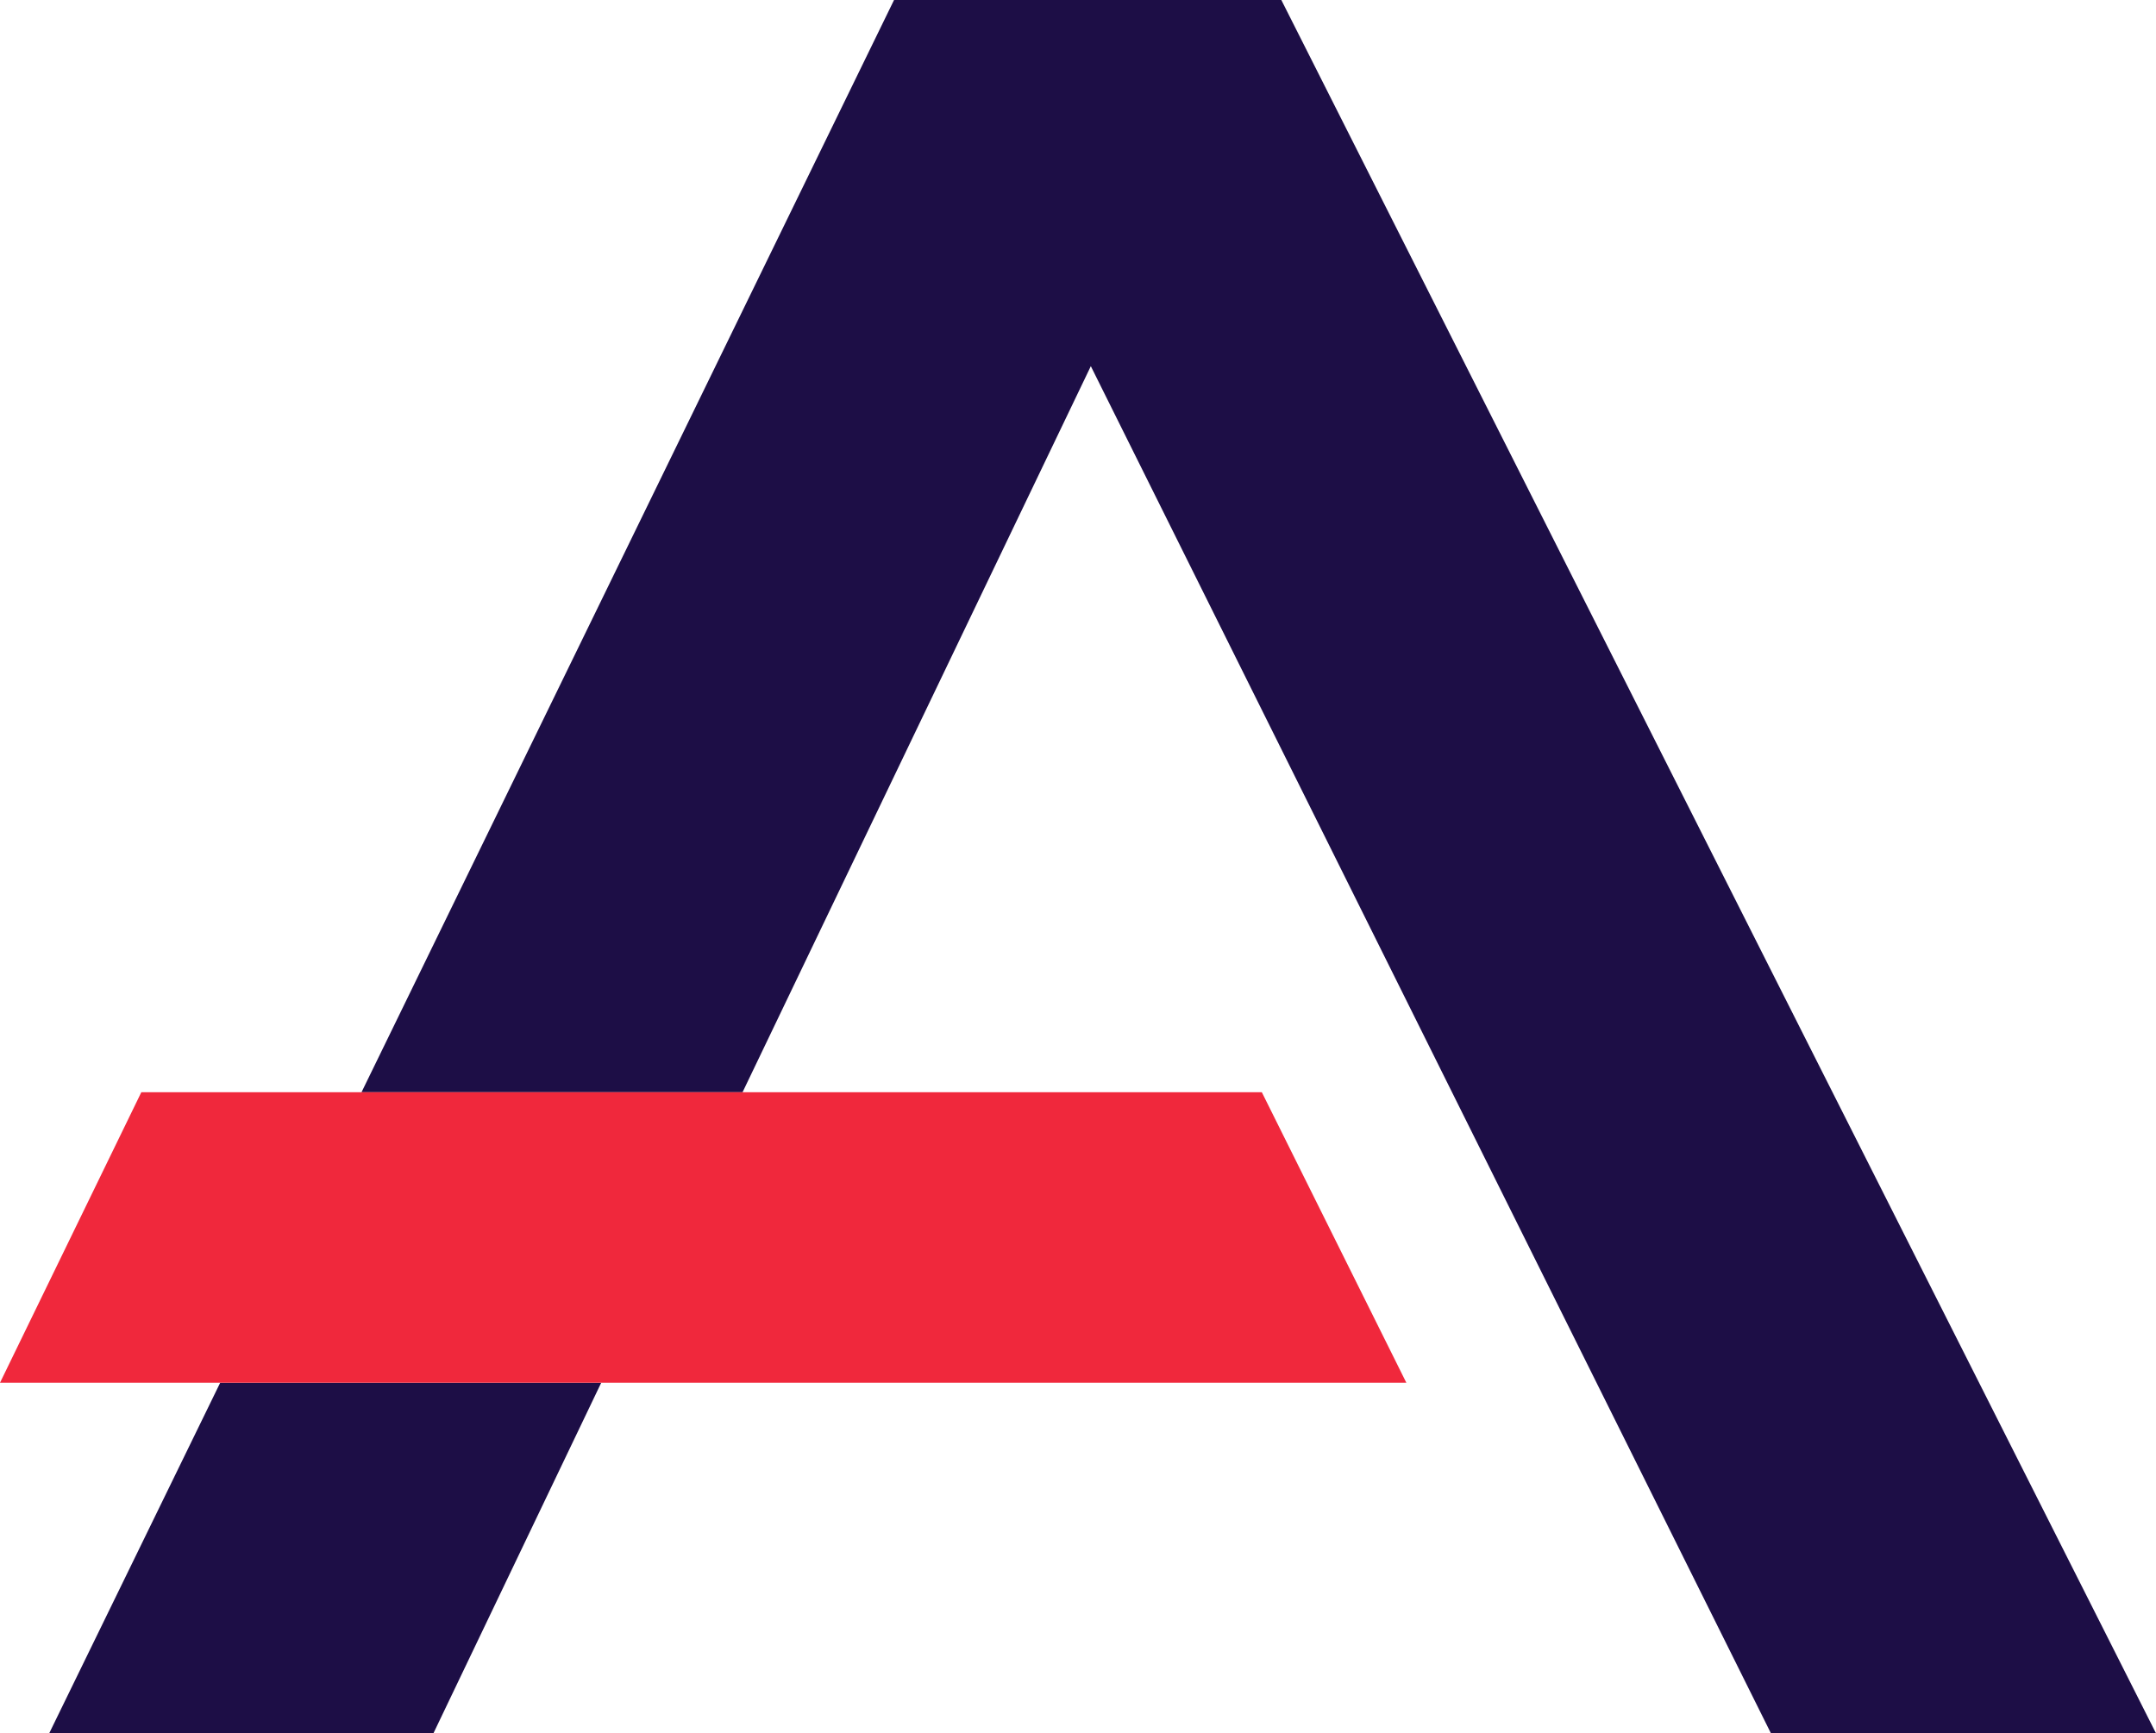 <svg version="1.2" xmlns="http://www.w3.org/2000/svg" viewBox="0 0 1547 1244" width="1547" height="1244"><style>.a{fill:#1d0e46}.b{fill:#f0283c}</style><path class="a" d="m919.4 0h-277.9l-382.1 783.9h273.4l249.9-521.1 488 981.2h276.3z"/><path class="a" d="m158 992.4l-122.7 251.6h275.7l120.4-251.6z"/><path class="b" d="m0 992.4h1009.1l-103.7-208.5h-804z"/></svg>